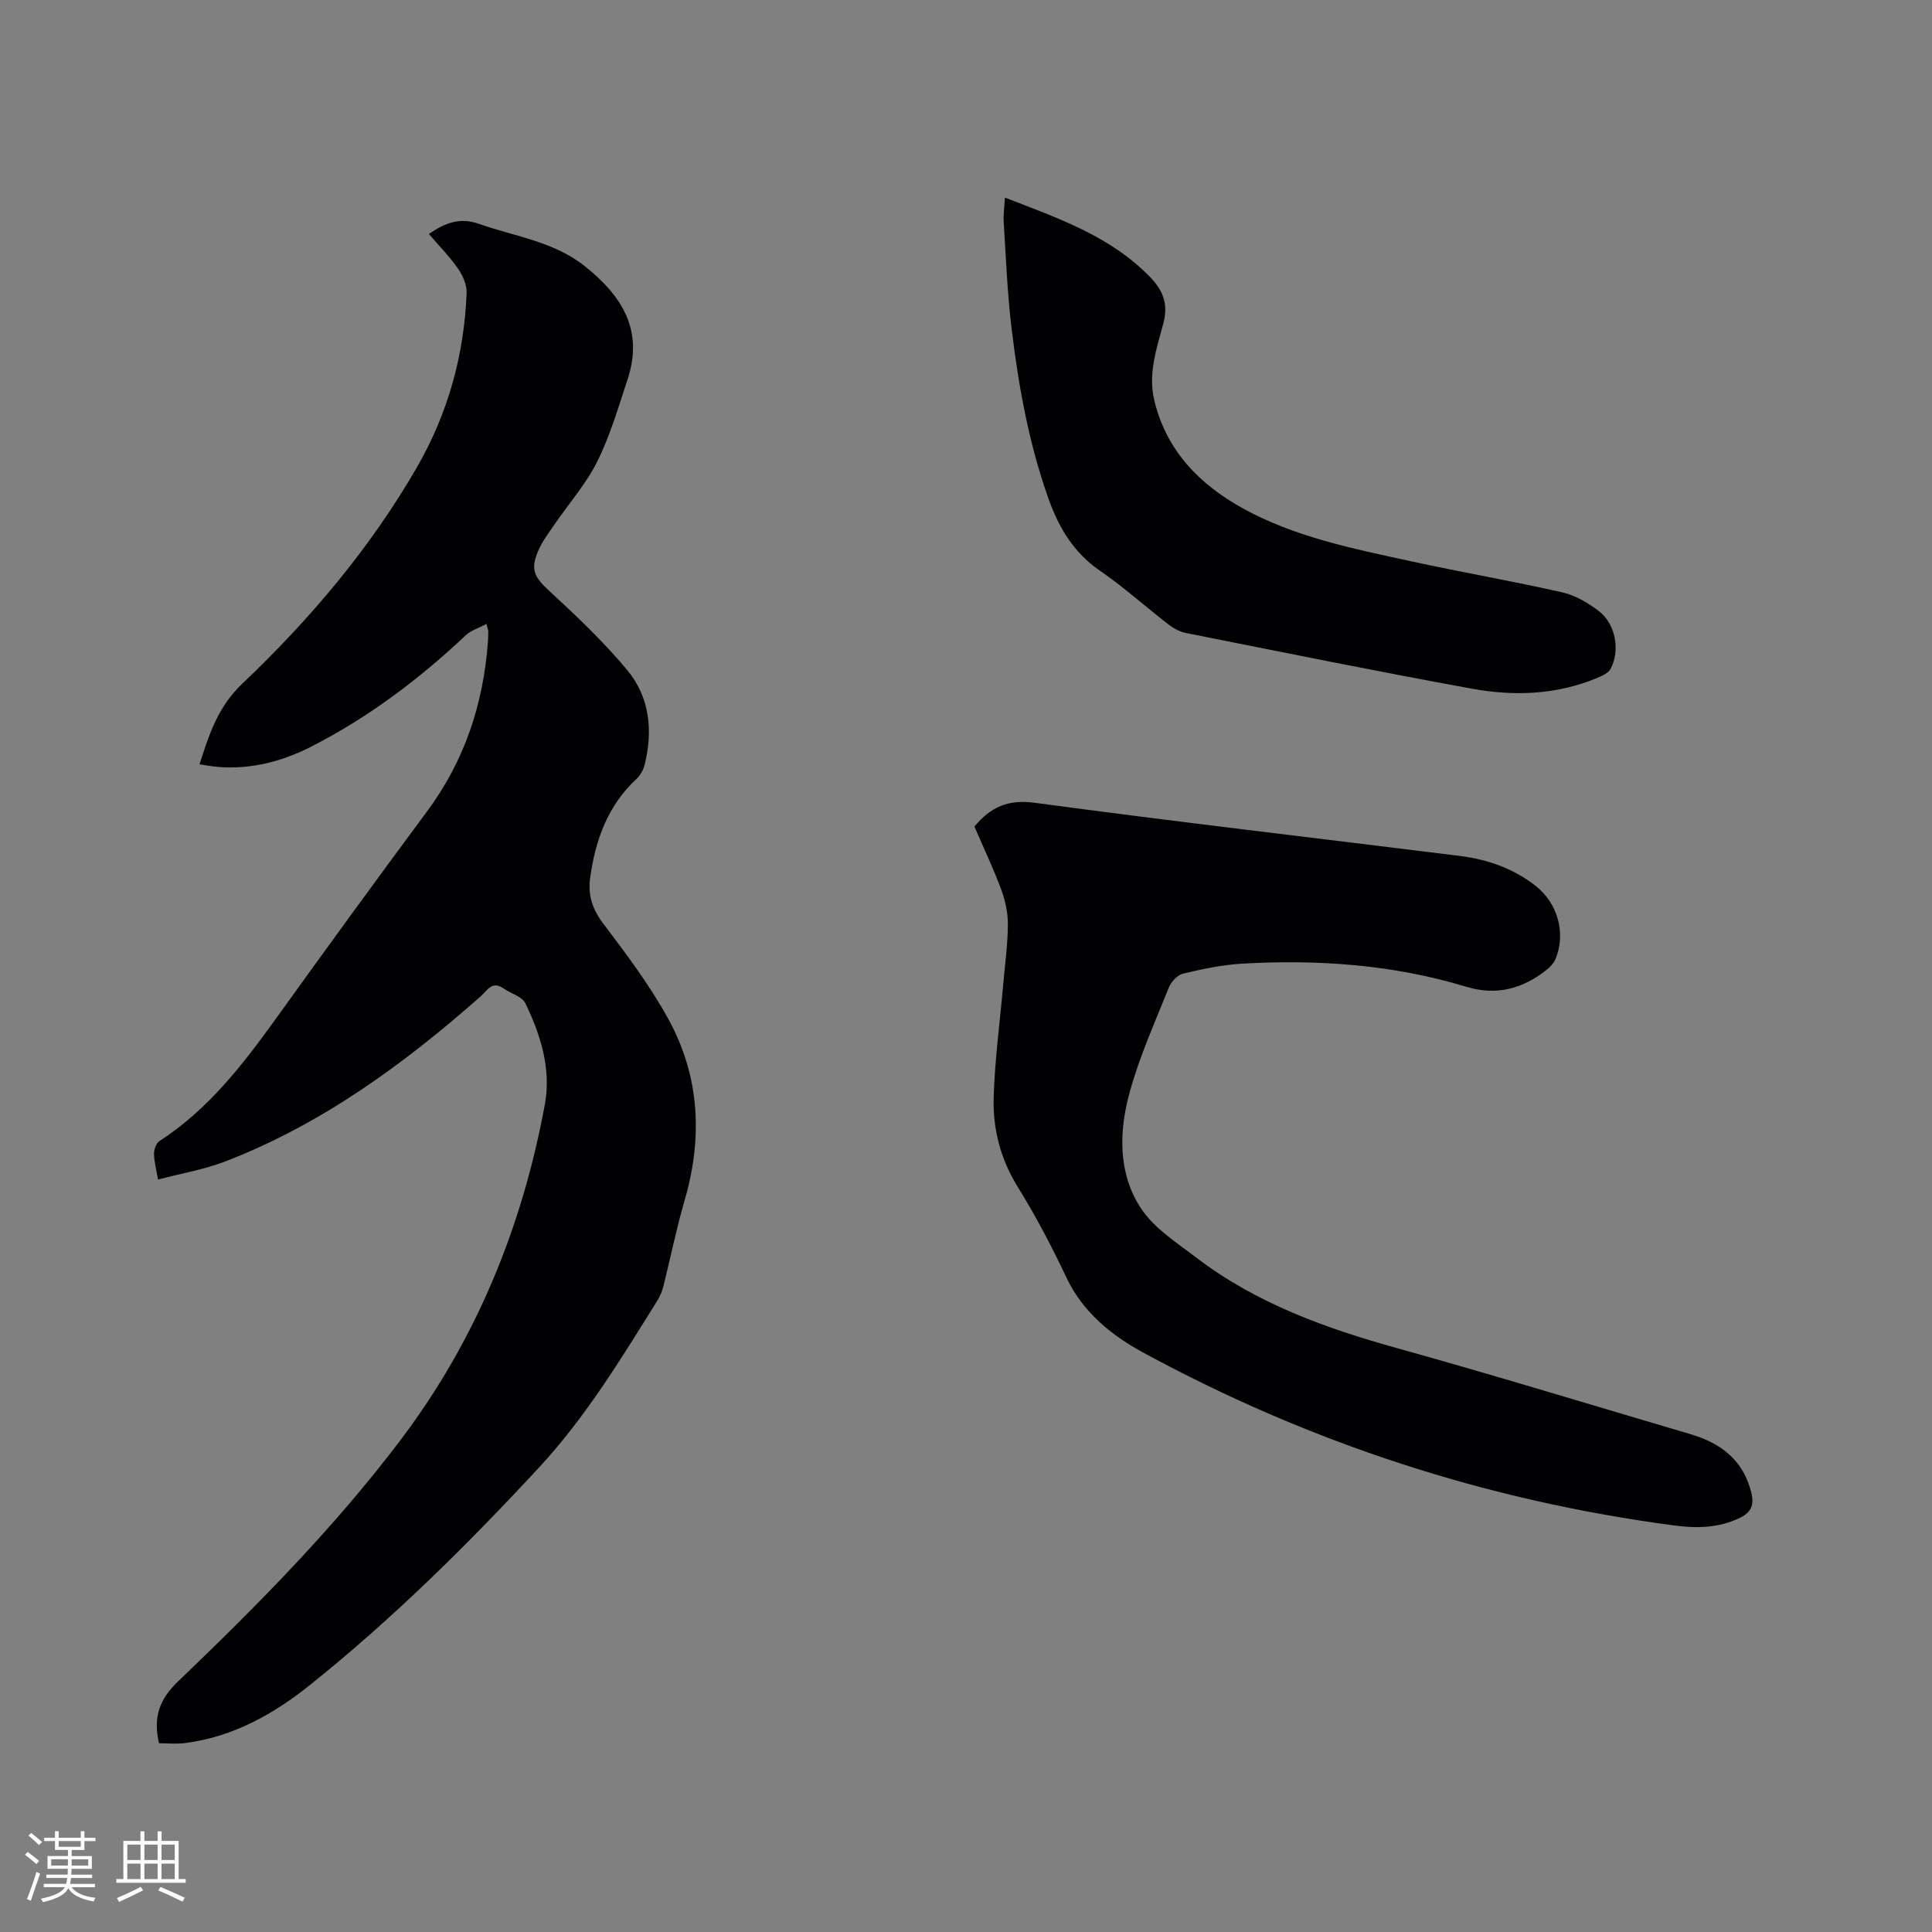 <svg enable-background="new 0 0 400 400" viewBox="0 0 400 400" xmlns="http://www.w3.org/2000/svg"><rect x="0" y="0" width="400" height="400" fill="#808080" stroke="none"/><g fill="#010103"><path d="m32.92 360.92c-1.28-5.52.16-9.18 3.99-12.85 16.4-15.69 32.37-31.86 46.08-50.01 15.59-20.64 25.15-44.06 29.82-69.43 1.34-7.3-.86-14.34-4.03-20.9-.69-1.43-3.02-2.02-4.54-3.09-2.37-1.67-3.35.43-4.7 1.62-15.89 14.04-32.87 26.45-52.81 34.17-4.38 1.7-9.1 2.49-14.02 3.78-.37-2.24-.81-3.78-.82-5.32 0-.89.42-2.18 1.09-2.62 10.21-6.6 17.4-15.99 24.36-25.67 10.27-14.28 20.61-28.5 31.09-42.63 7.76-10.46 11.64-22.23 12.59-35.08.05-.74.07-1.48.07-2.22 0-.2-.1-.4-.38-1.49-1.56.84-3.19 1.32-4.3 2.37-9.63 9.05-20.08 16.95-31.87 22.98-6.04 3.09-12.44 4.79-19.3 4.26-1.24-.09-2.46-.34-3.93-.55 2.01-6.29 3.85-11.94 8.83-16.67 14.02-13.33 26.52-28.05 36.22-44.9 6.39-11.09 9.75-23.21 10.25-36.02.06-1.67-.79-3.61-1.79-5.04-1.74-2.5-3.91-4.7-6.02-7.17 3.3-2.26 6.35-3.51 10.38-2.09 7.43 2.63 15.42 3.6 21.93 8.79 7.72 6.15 12.17 13.29 8.82 23.41-1.89 5.71-3.58 11.57-6.24 16.93-2.31 4.66-5.87 8.7-8.84 13.04-1.19 1.74-2.51 3.45-3.35 5.36-1.81 4.1-.88 5.6 2.37 8.6 5.58 5.15 11.13 10.42 15.98 16.24 4.67 5.61 5.37 12.54 3.62 19.6-.26 1.06-.89 2.19-1.68 2.93-5.99 5.57-8.55 12.72-9.61 20.56-.48 3.5.46 6.43 2.7 9.39 4.78 6.3 9.58 12.7 13.4 19.6 6.63 11.97 7.26 24.76 3.42 37.88-1.69 5.79-2.87 11.72-4.34 17.58-.25 1.01-.66 2.03-1.2 2.91-7.51 12.04-14.83 24.15-24.58 34.68-14.87 16.06-30.39 31.4-47.48 45.07-7.49 5.99-15.84 10.65-25.61 11.94-1.82.27-3.73.06-5.57.06z"/><path d="m201.74 171.13c3.39-4.09 6.99-5.66 12.51-4.92 29.29 3.95 58.66 7.34 87.98 11 5.74.72 11.11 2.58 15.75 6.24 4.55 3.58 6.3 9.84 4.04 15.16-.35.82-1.05 1.57-1.76 2.14-4.94 3.96-10.42 5.45-16.65 3.56-15.19-4.61-30.77-5.7-46.52-4.79-4.08.24-8.16 1.11-12.15 2.06-1.16.28-2.45 1.67-2.93 2.85-2.91 7.27-6.17 14.47-8.2 22-2.16 7.98-2.3 16.54 2.37 23.68 2.72 4.17 7.42 7.15 11.52 10.28 12.43 9.49 26.8 14.63 41.72 18.78 20.29 5.65 40.43 11.82 60.64 17.78 6.3 1.86 10.93 5.42 12.55 12.17.57 2.4.02 3.94-2.31 5.09-4.41 2.18-9.03 2.24-13.68 1.62-38.84-5.13-75.52-17.11-109.91-35.78-6.45-3.5-12.47-8.28-15.89-15.49-3.03-6.4-6.33-12.73-10.06-18.74-3.62-5.83-5.24-12.09-5.03-18.7.24-7.7 1.27-15.37 1.95-23.05.37-4.22.96-8.44.99-12.66.02-2.44-.55-5.01-1.41-7.32-1.65-4.45-3.7-8.74-5.52-12.96z"/><path d="m208.06 40.91c10.9 4.23 21.62 7.88 29.85 16.24 2.74 2.78 4.08 5.56 2.94 9.83-1.36 5.12-3.2 10.34-1.87 15.9 2.51 10.47 9.41 17.45 18.38 22.39 10.77 5.94 22.81 8.33 34.7 10.92 10.44 2.28 20.97 4.09 31.39 6.45 2.67.6 5.3 2.16 7.53 3.84 3.51 2.66 4.52 8.17 2.47 12-.47.88-1.75 1.45-2.77 1.88-8.39 3.5-17.19 3.82-25.92 2.23-19.78-3.6-39.48-7.61-59.2-11.53-1.28-.25-2.57-.95-3.62-1.76-4.78-3.69-9.29-7.76-14.25-11.17-5.47-3.76-8.51-8.97-10.64-14.96-4.06-11.44-6.19-23.32-7.63-35.3-.87-7.24-1.15-14.56-1.61-21.85-.11-1.56.14-3.14.25-5.11z"/></g><path d="m5.17 384 .55-.58c.85.61 1.65 1.24 2.4 1.87l-.59.64c-.83-.73-1.62-1.38-2.36-1.93m1.22 9.53-.82-.34c.71-1.76 1.37-3.64 1.98-5.63.24.13.5.25.76.36-.6 1.67-1.24 3.54-1.92 5.61m-.5-13.5.57-.54c.56.44 1.31 1.06 2.26 1.87l-.64.64c-.68-.66-1.41-1.32-2.19-1.97m3.25.46h2.24v-1.36h.77v1.36h4.57v-1.36h.76v1.36h2.28v.69h-2.28v1.84h-2.64v1.26h4.18v2.64h-4.21c0 .45-.02.86-.05 1.21h4.32v.69h-4.38c-.04.34-.1.75-.19 1.22h5.15v.69h-4.82c.87 1.19 2.51 1.92 4.93 2.19-.17.31-.3.57-.37.76-2.77-.49-4.52-1.41-5.26-2.76-.56 1.26-2.3 2.23-5.24 2.9-.12-.24-.26-.48-.43-.72 2.73-.55 4.38-1.34 4.96-2.38h-4.38v-.69h4.65c.1-.38.17-.79.21-1.22h-4.32v-.69h4.4c.03-.34.05-.75.05-1.21h-4.2v-2.64h4.23v-1.26h-2.69v-1.84h-2.24zm1.46 4.46v1.29h3.45c.01-.4.02-.57.01-.53v-.32-.45h-3.46zm1.55-2.59h4.57v-1.19h-4.57zm6.11 2.59h-3.42v.77c-.01.19-.01.37-.02.53h3.44z" fill="#fcfbfa"/><path d="m32.63 379.16h.82v1.98h3.54v7.89h1.46v.78h-14.37v-.78h1.46v-7.89h3.54v-1.98h.82v1.98h2.73zm-3.49 11.48.5.73c-1.61.82-3.28 1.63-5 2.41-.13-.27-.28-.55-.44-.82 1.75-.72 3.4-1.49 4.94-2.32m-2.78-5.55h2.73v-3.18h-2.73zm0 3.95h2.73v-3.2h-2.73zm3.54-3.95h2.73v-3.18h-2.73zm0 3.95h2.73v-3.2h-2.73zm7.89 4.68c-1.84-.92-3.51-1.7-5.02-2.32l.45-.73c1.89.8 3.57 1.55 5.04 2.23zm-1.62-11.81h-2.73v3.18h2.73zm-2.73 7.13h2.73v-3.2h-2.73z" fill="#fcfbfa"/></svg>